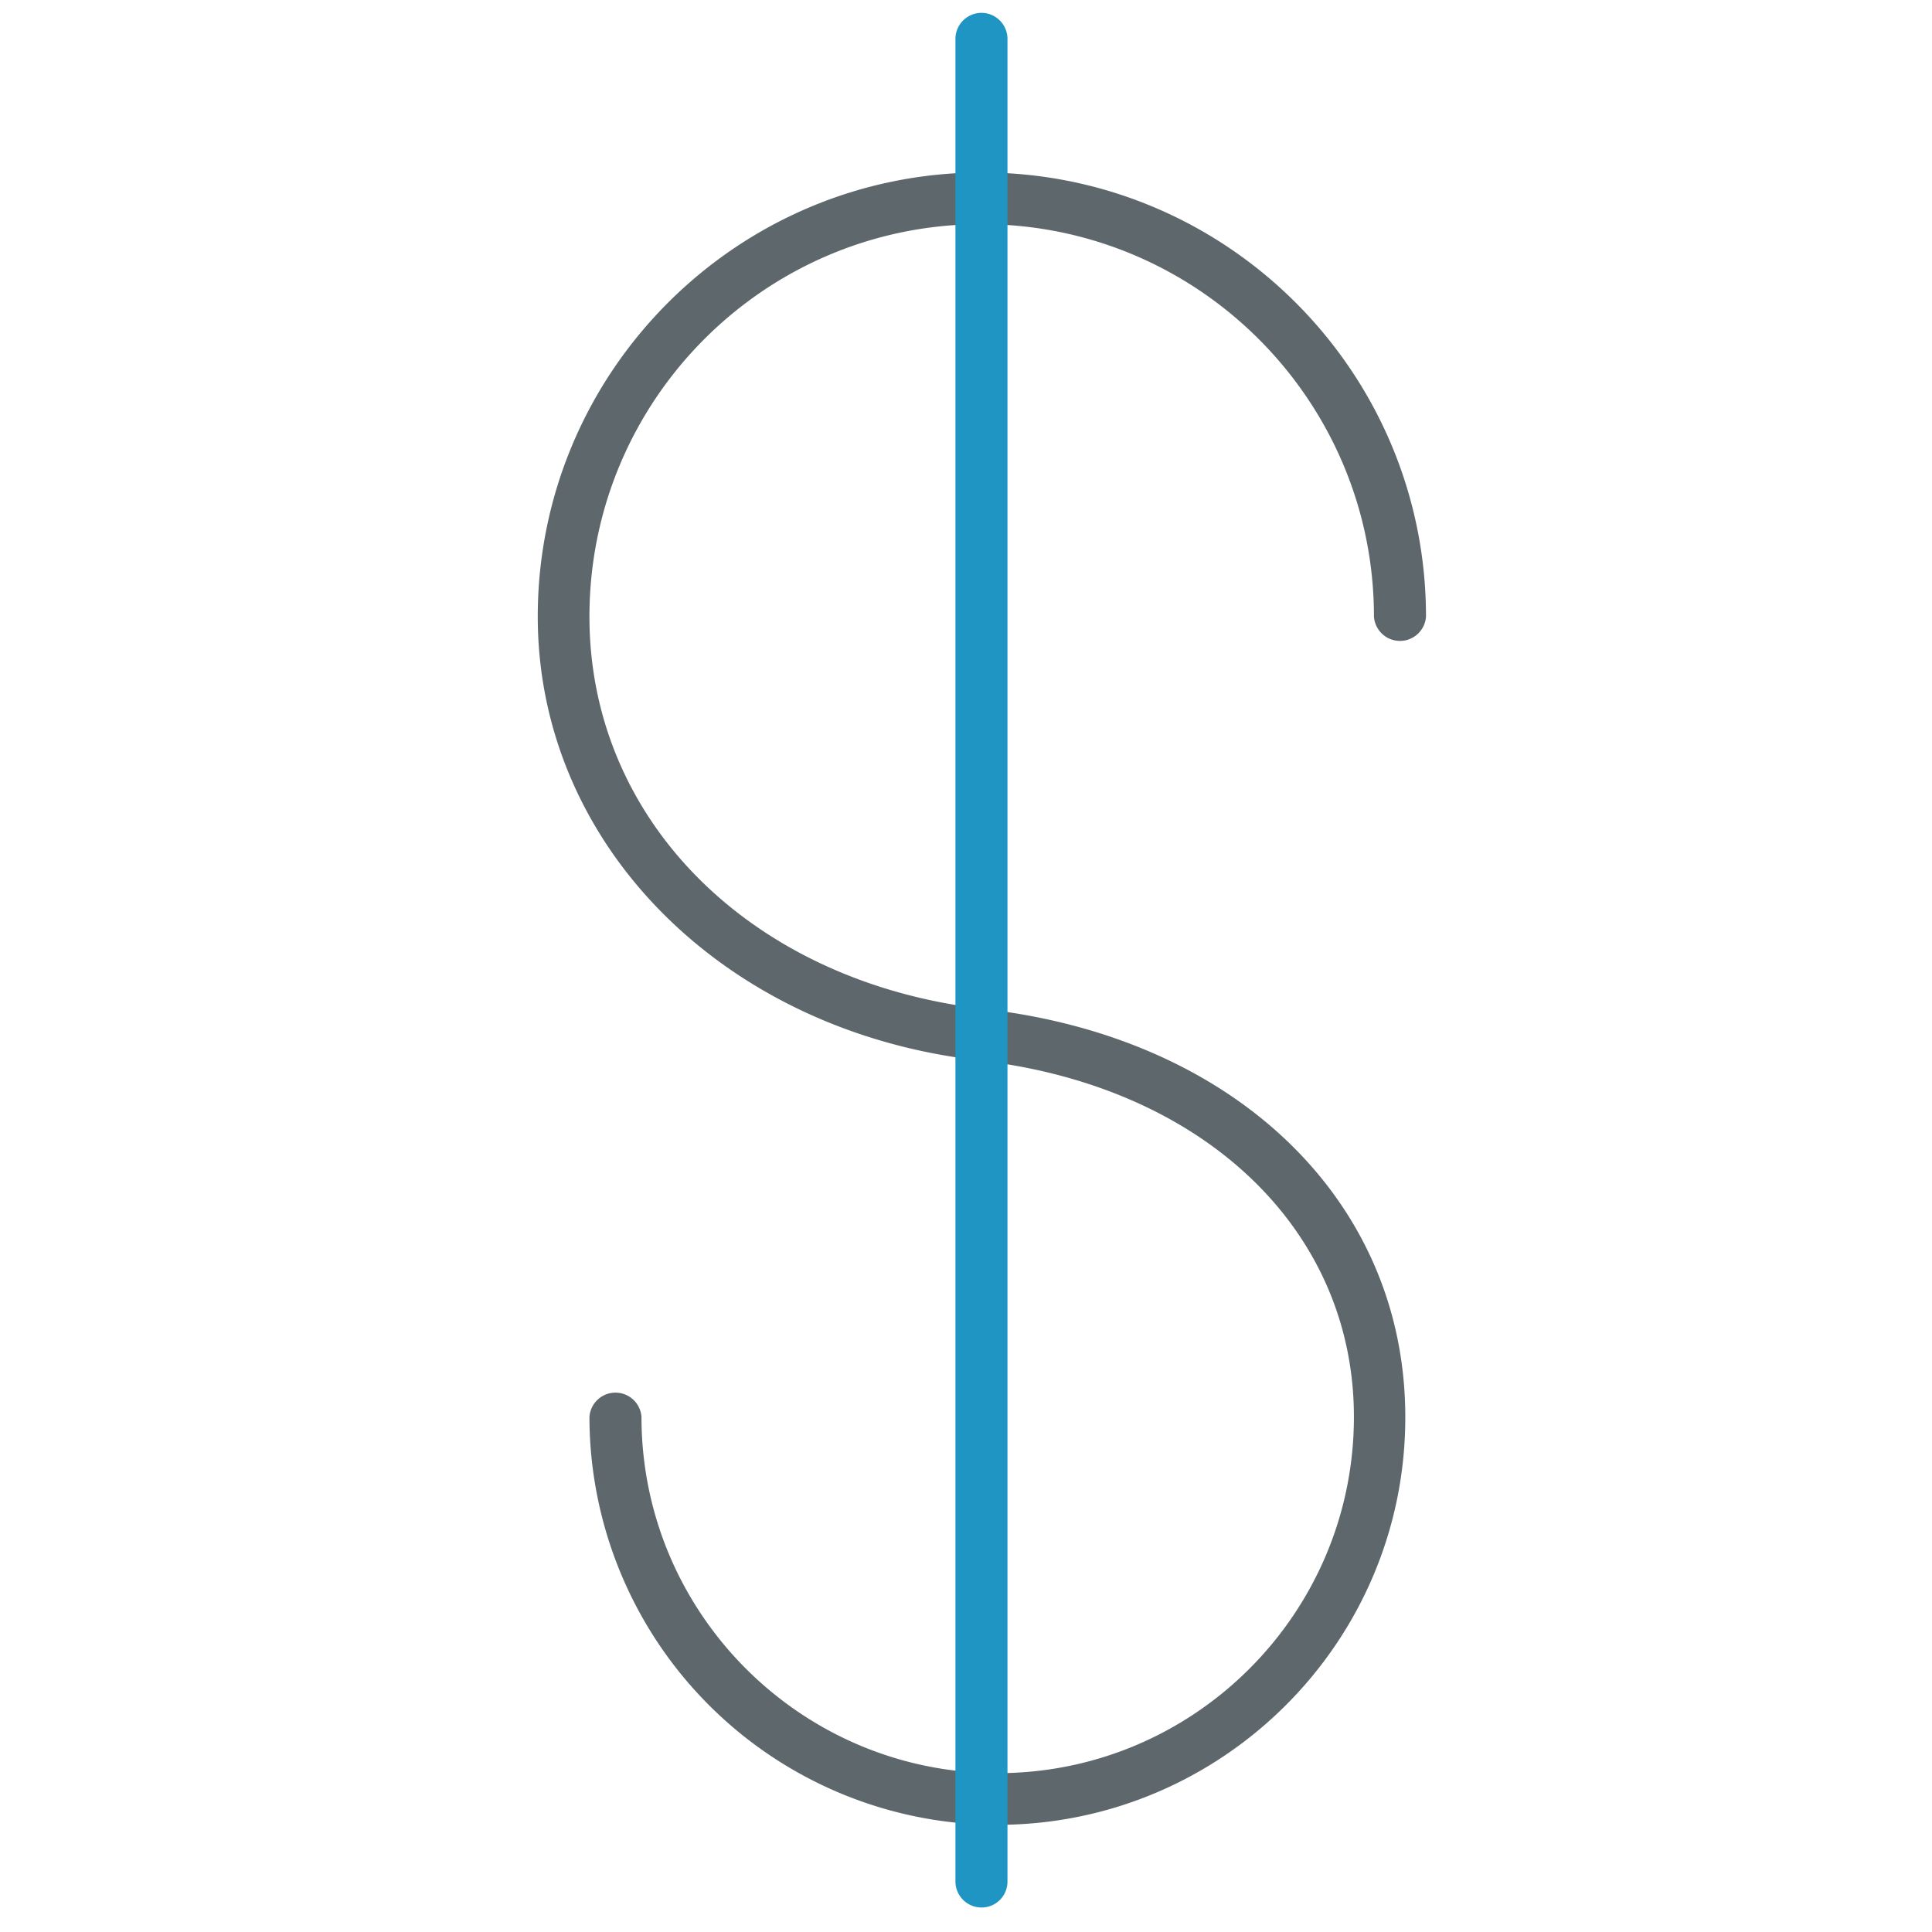 <svg xmlns="http://www.w3.org/2000/svg" viewBox="0 0 32 32"><path fill="#5e686c" d="M16.519 30.225a6.764 6.764 0 0 1-6.756-6.756.432.432 0 0 1 .862 0c0 3.256 2.65 5.9 5.9 5.9 3.256 0 5.9-2.65 5.9-5.9 0-3.106-2.494-5.481-6.212-5.906-4.231-.481-7.306-3.575-7.306-7.35 0-4.056 3.3-7.356 7.356-7.356s7.356 3.3 7.356 7.356a.432.432 0 0 1-.862 0c0-3.581-2.913-6.5-6.5-6.5s-6.494 2.912-6.494 6.5c0 3.388 2.694 6.062 6.544 6.5 4.169.475 6.969 3.194 6.969 6.756.006 3.725-3.031 6.756-6.756 6.756z"/><path id="svg-ico" fill="#1f95c4" d="M16.256 31.594a.432.432 0 0 1-.431-.431V.644c0-.237.194-.431.431-.431s.431.194.431.431v30.519a.428.428 0 0 1-.431.431z"/></svg>